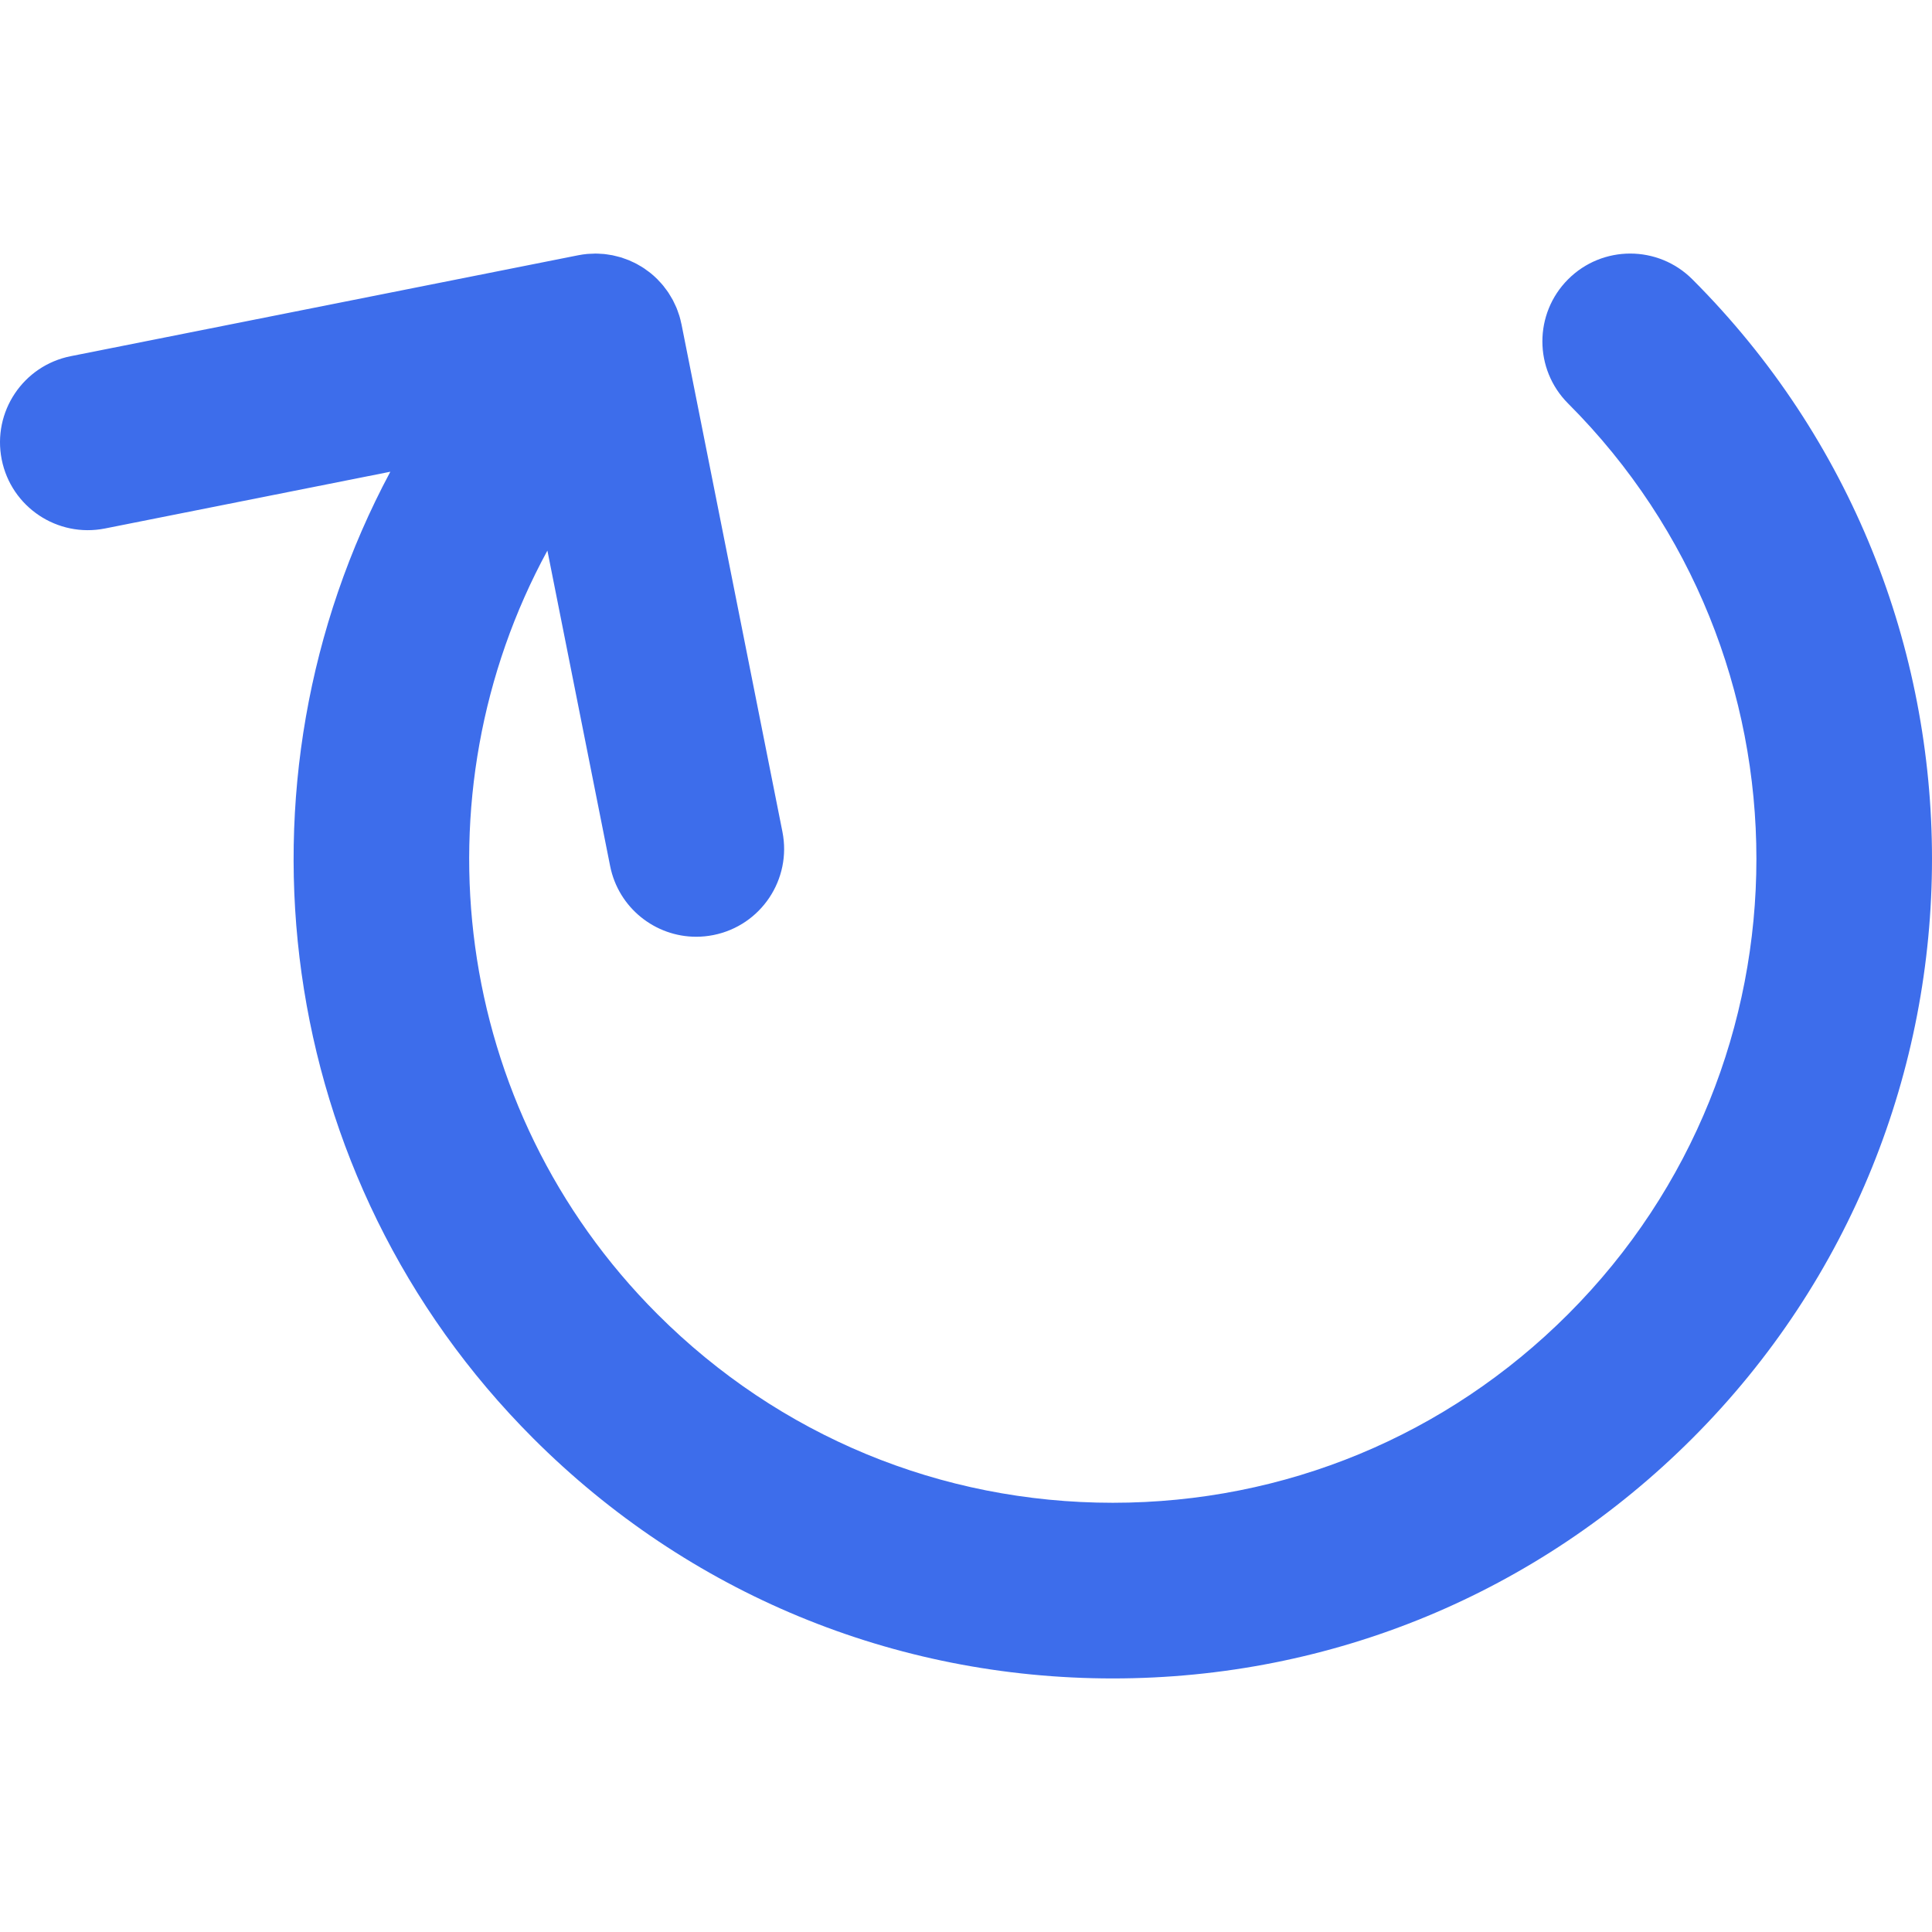<?xml version="1.0" encoding="iso-8859-1"?>
<!-- Uploaded to: SVG Repo, www.svgrepo.com, Generator: SVG Repo Mixer Tools -->
<svg height="800px" width="800px" version="1.1" id="Layer_1" xmlns="http://www.w3.org/2000/svg" xmlns:xlink="http://www.w3.org/1999/xlink" 
	 viewBox="0 0 512 512" xml:space="preserve">
<path style="fill:#3D6DEB;" d="M415.566,74.014c-9.09,9.09-9.09,23.828,0,32.92c66.535,66.535,66.535,174.797,0,241.334
	c-32.233,32.231-75.086,49.982-120.667,49.982s-88.434-17.751-120.667-49.982c-54.706-54.707-64.422-137.619-29.165-202.356
	l16.626,83.596c2.204,11.077,11.927,18.741,22.805,18.741c1.505,0,3.032-0.147,4.564-0.452c12.61-2.508,20.797-14.762,18.29-27.371
	L180.63,86.071c-0.006-0.033-0.012-0.064-0.02-0.096l-0.008-0.042c-0.017-0.084-0.043-0.161-0.062-0.245
	c-0.14-0.669-0.301-1.333-0.5-1.989c-0.07-0.223-0.158-0.436-0.23-0.656c-0.169-0.503-0.34-1.004-0.543-1.496
	c-0.124-0.298-0.27-0.582-0.405-0.872c-0.183-0.396-0.36-0.793-0.568-1.179c-0.188-0.352-0.4-0.686-0.605-1.026
	c-0.186-0.307-0.36-0.621-0.562-0.922c-0.273-0.408-0.571-0.793-0.869-1.181c-0.164-0.217-0.317-0.441-0.49-0.652
	c-0.402-0.489-0.832-0.951-1.269-1.404c-0.093-0.096-0.171-0.2-0.267-0.295c-0.008-0.008-0.017-0.014-0.023-0.022
	c-0.548-0.543-1.117-1.061-1.713-1.547c-0.41-0.334-0.836-0.632-1.262-0.934c-0.185-0.13-0.36-0.276-0.548-0.402
	c-0.481-0.321-0.978-0.605-1.476-0.886c-0.155-0.088-0.303-0.188-0.461-0.273c-0.464-0.248-0.939-0.461-1.415-0.677
	c-0.216-0.098-0.424-0.208-0.642-0.298c-0.408-0.169-0.824-0.307-1.241-0.453c-0.306-0.107-0.608-0.227-0.919-0.321
	c-0.332-0.101-0.67-0.174-1.004-0.259c-0.407-0.104-0.809-0.216-1.22-0.298c-0.258-0.051-0.517-0.079-0.776-0.121
	c-0.489-0.081-0.981-0.164-1.477-0.214c-0.216-0.02-0.43-0.02-0.644-0.036c-0.535-0.037-1.068-0.076-1.608-0.076
	c-0.334,0-0.667,0.031-1.001,0.045c-0.416,0.019-0.83,0.019-1.249,0.061c-0.77,0.073-1.538,0.188-2.3,0.338
	c-0.008,0.002-0.016,0.002-0.022,0.003L18.741,94.393c-12.61,2.508-20.797,14.762-18.29,27.371s14.759,20.794,27.371,18.29
	l75.62-15.04c-43.984,82.191-31.37,186.931,37.872,256.172c41.025,41.025,95.568,63.618,153.585,63.618
	s112.56-22.593,153.585-63.618c84.687-84.687,84.687-222.484,0-307.171C439.394,64.923,424.655,64.923,415.566,74.014z"/>
</svg>